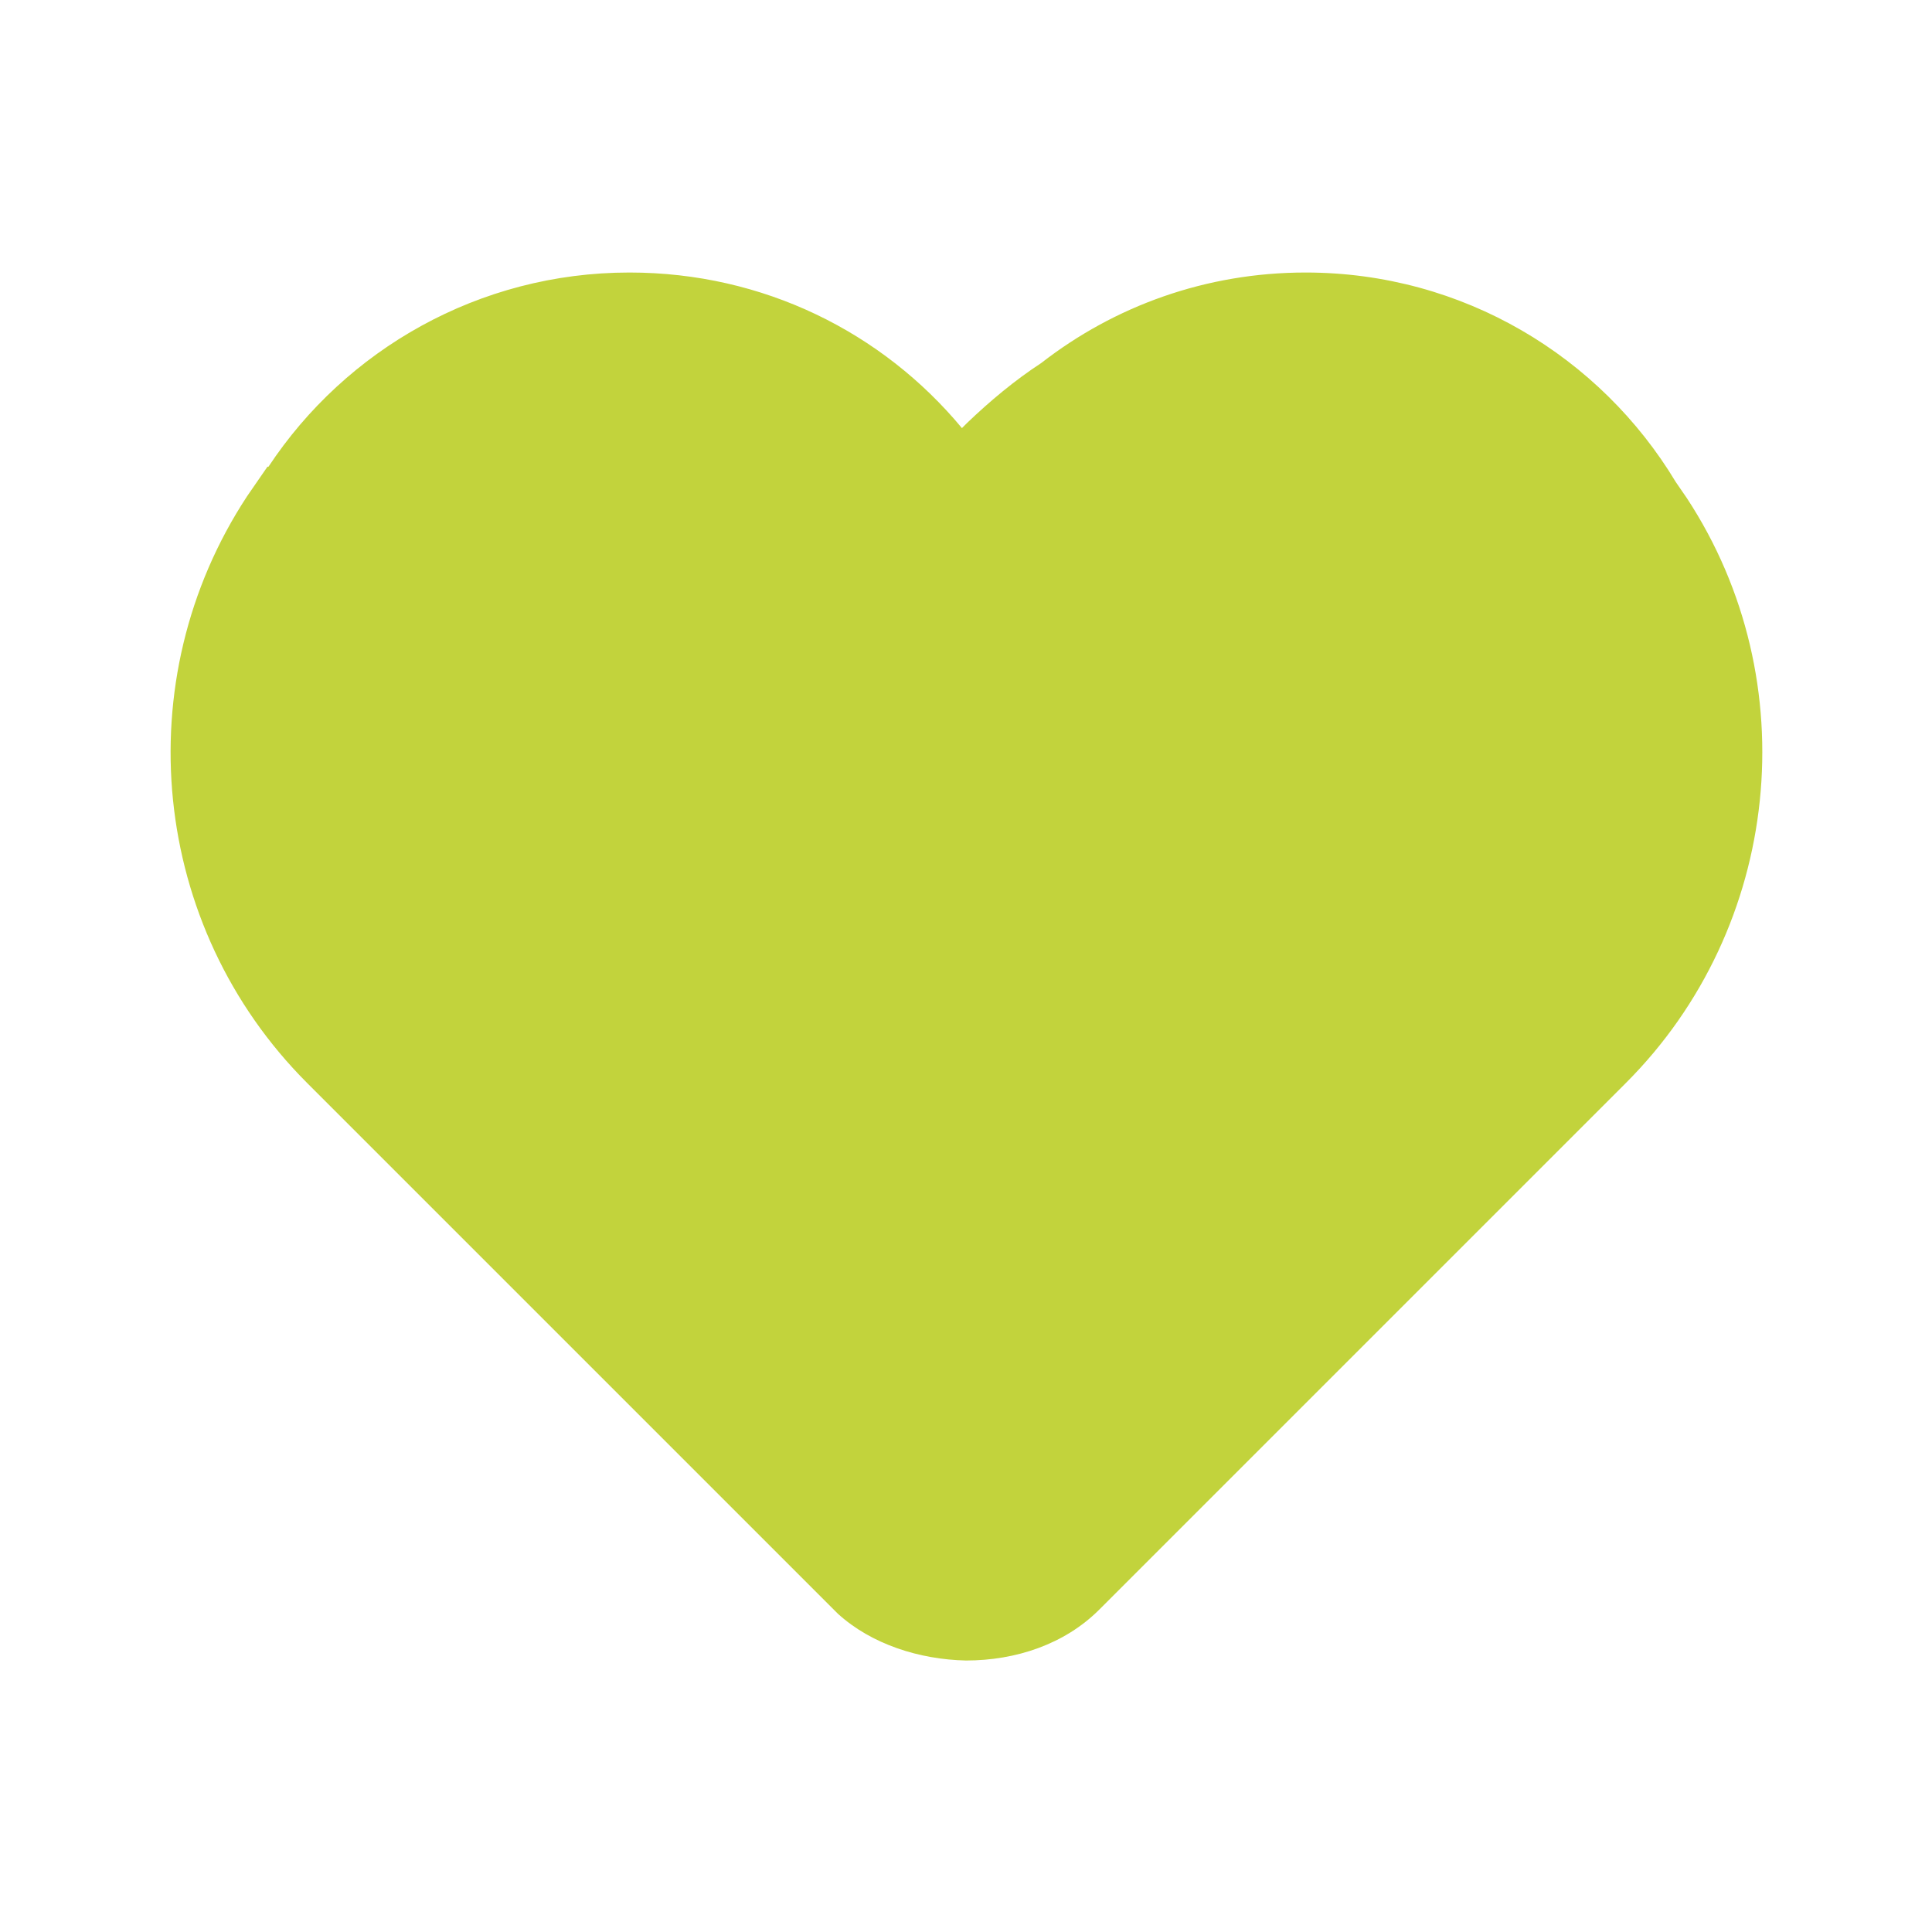 <?xml version="1.0" encoding="UTF-8"?>
<svg id="Capa_1" xmlns="http://www.w3.org/2000/svg" version="1.1" viewBox="0 0 19 19">
  <!-- Generator: Adobe Illustrator 29.7.1, SVG Export Plug-In . SVG Version: 2.1.1 Build 8)  -->
  <defs>
    <style>
      .st0 {
        fill: #c2d33c;
      }
    </style>
  </defs>
  <path class="st0" d="M5.85,13.48l2.37,2.37.02.02c.33.3.8.45,1.26.46.49,0,.97-.16,1.31-.5.02-.02,5.18-5.18,5.18-5.18,1.53-1.53,1.78-3.95.6-5.75l-.11-.16c-.74-1.23-2.09-2.06-3.64-2.06-.98,0-1.88.33-2.6.89-.26.17-.5.37-.73.59l-.05.05c-.78-.94-1.95-1.53-3.27-1.53-1.48,0-2.79.76-3.55,1.91h-.01s-.2.29-.2.29c-1.19,1.81-.95,4.23.59,5.77l2.83,2.83"/>
</svg>